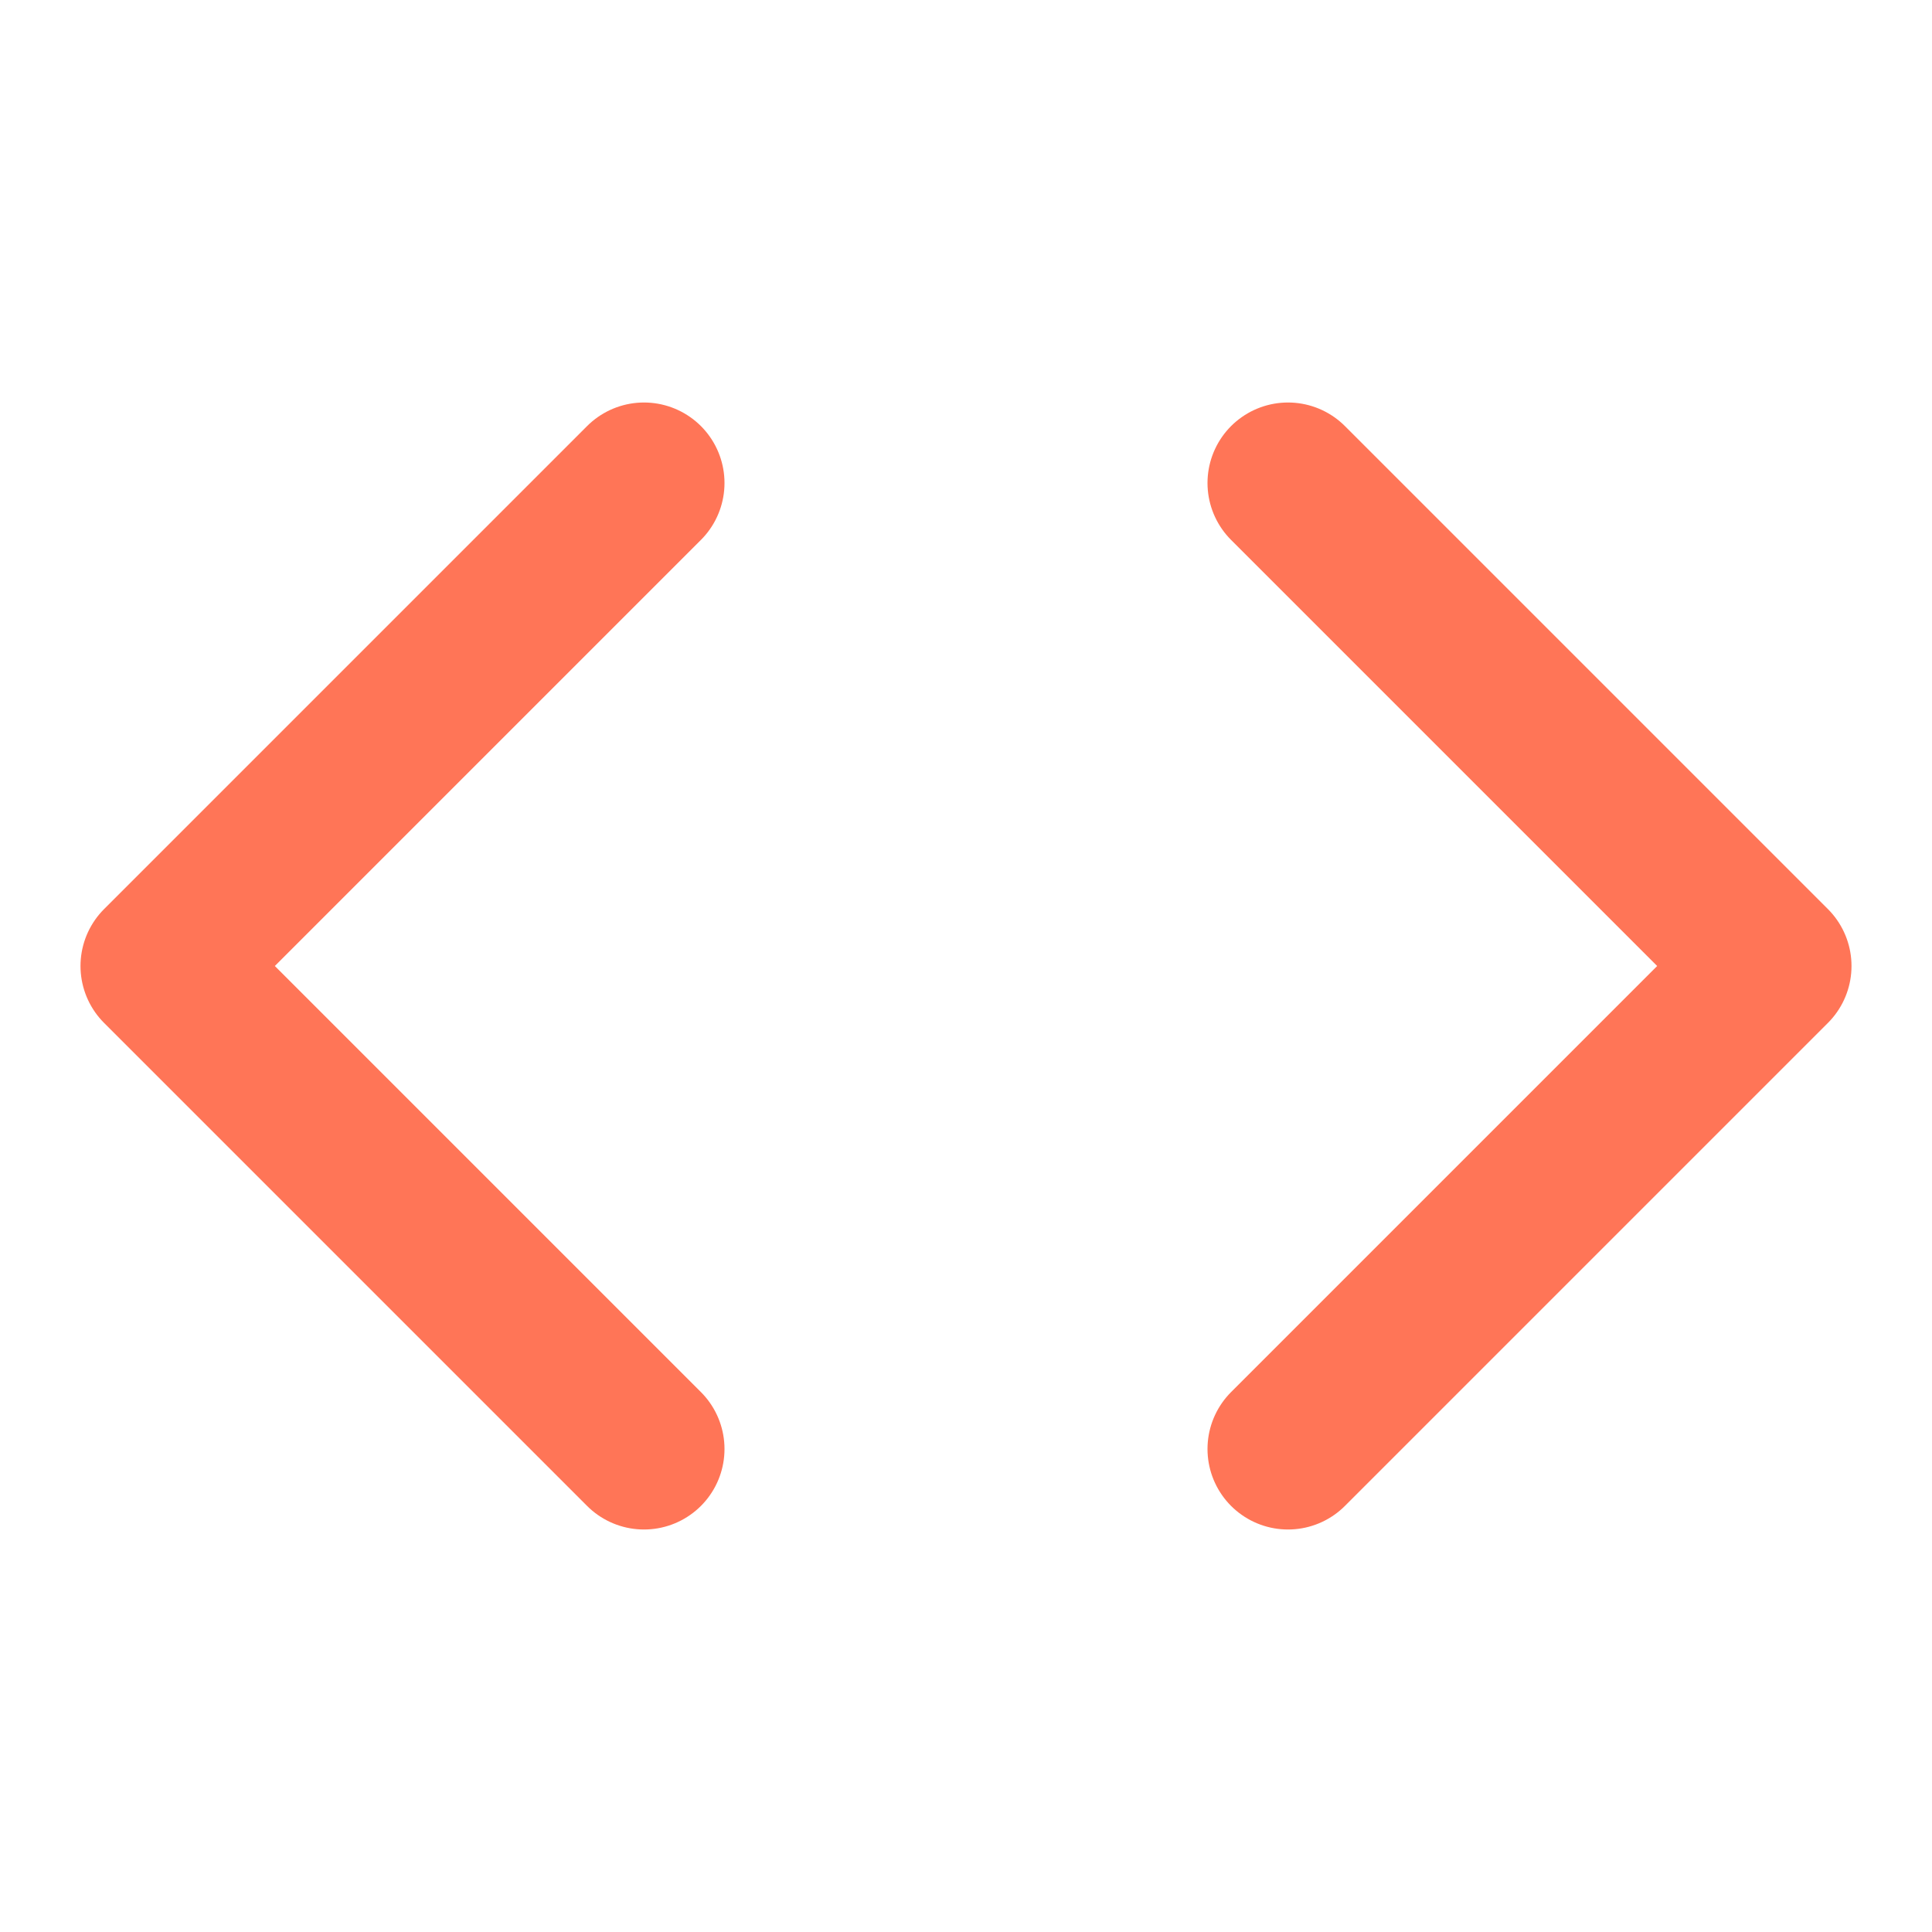 <svg xmlns="http://www.w3.org/2000/svg" width="24" height="24" viewBox="0 0 24 24" stroke="currentColor" stroke-width="2" stroke-linecap="round" stroke-linejoin="round" transform-origin="16px 16px" style="opacity: 1; visibility: visible; display: block;" display="block" data-level="929" tenwebX_tlevel="7" xmlns:xlink="http://www.w3.org/1999/xlink"><polyline points="16 18 22 12 16 6" data-level="932" style="opacity:1;stroke-width:2px;stroke-linecap:round;stroke-linejoin:round;stroke:rgb(255, 117, 87);transform-origin:0px 0px;display:inline;" fill="none"></polyline><polyline points="8 6 2 12 8 18" data-level="933" style="opacity:1;stroke-width:2px;stroke-linecap:round;stroke-linejoin:round;stroke:rgb(255, 117, 87);transform-origin:0px 0px;display:inline;" fill="none"></polyline></svg>